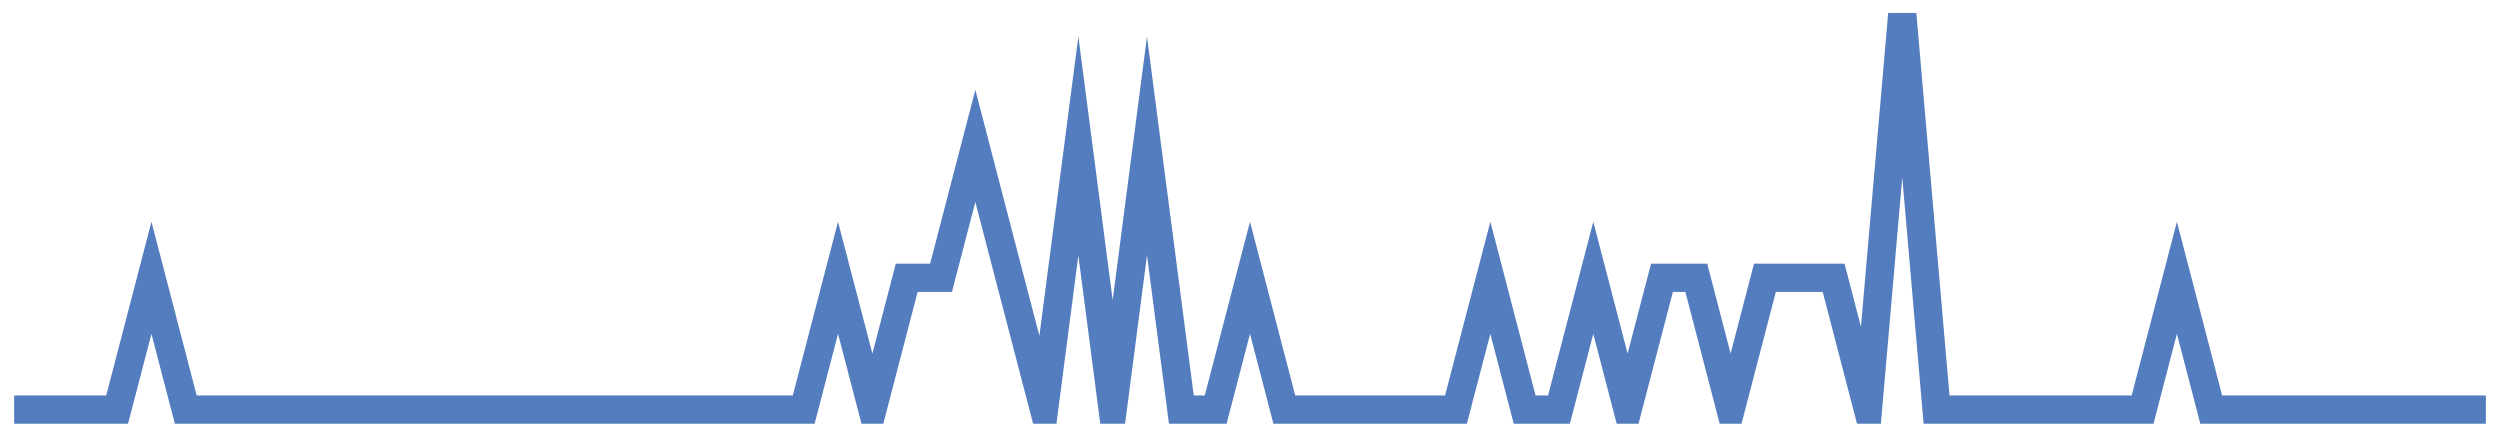 <?xml version="1.0" encoding="UTF-8"?>
<svg xmlns="http://www.w3.org/2000/svg" xmlns:xlink="http://www.w3.org/1999/xlink" width="177pt" height="30pt" viewBox="0 0 177 30" version="1.1">
<g id="surface16419721">
<path style="fill:none;stroke-width:2;stroke-linecap:butt;stroke-linejoin:miter;stroke:rgb(32.941%,49.02%,74.902%);stroke-opacity:1;stroke-miterlimit:10;" d="M 1 29 L 8.293 29 L 10.723 19.668 L 13.152 29 L 56.902 29 L 59.332 19.668 L 61.766 29 L 64.195 19.668 L 66.625 19.668 L 69.055 10.332 L 71.484 19.668 L 73.918 29 L 76.348 10.332 L 78.777 29 L 81.207 10.332 L 83.641 29 L 86.07 29 L 88.5 19.668 L 90.93 29 L 103.082 29 L 105.516 19.668 L 107.945 29 L 110.375 29 L 112.805 19.668 L 115.234 29 L 117.668 19.668 L 120.098 19.668 L 122.527 29 L 124.957 19.668 L 129.82 19.668 L 132.25 29 L 134.68 1 L 137.109 29 L 151.695 29 L 154.125 19.668 L 156.555 29 L 176 29 "/>
</g>
</svg>
